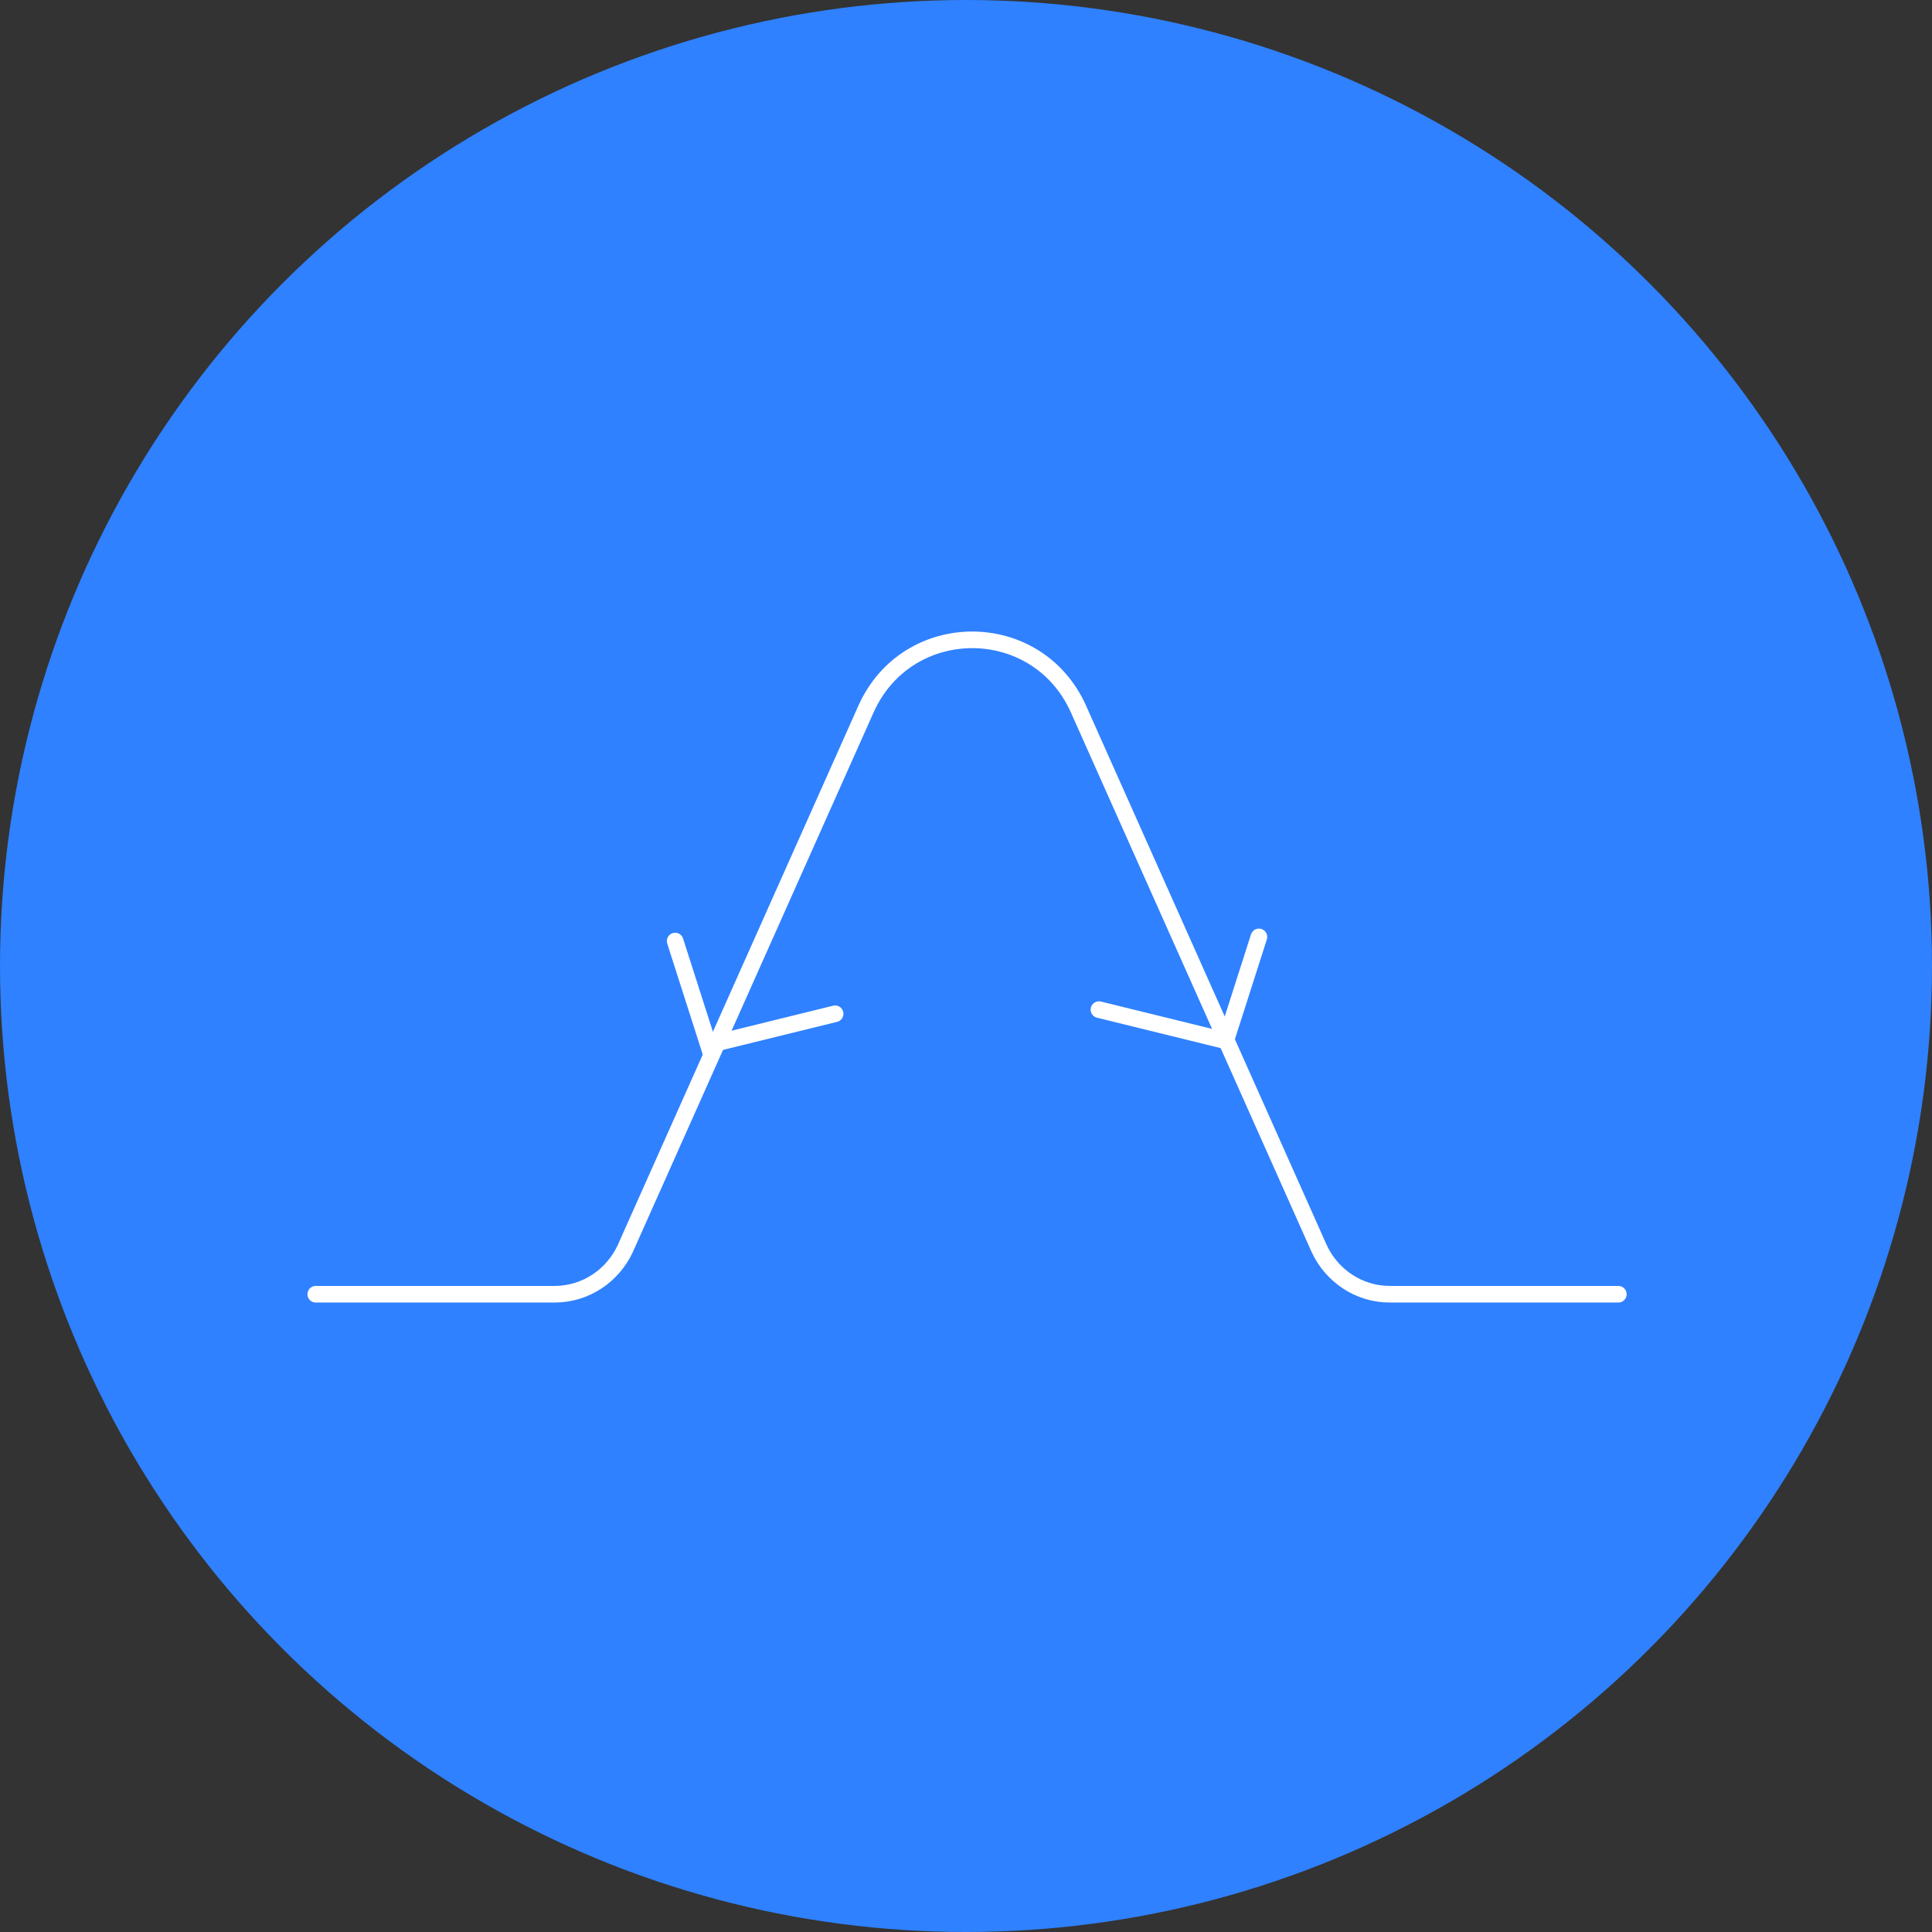 <?xml version="1.0" encoding="UTF-8"?>
<!-- Generator: Adobe Illustrator 27.6.1, SVG Export Plug-In . SVG Version: 6.00 Build 0)  -->
<svg xmlns="http://www.w3.org/2000/svg" xmlns:xlink="http://www.w3.org/1999/xlink" version="1.1" id="图层_1" x="0px" y="0px" viewBox="0 0 93 93" style="enable-background:new 0 0 93 93;" xml:space="preserve">
<rect x="0" y="0" width="93" height="93" fill="#333333" stroke="none"/>
<style type="text/css">
	.st0{fill:#2F81FF;}
	.st1{fill:none;stroke:#FFFFFF;stroke-width:0.8;stroke-linecap:round;stroke-miterlimit:10;}
</style>
<g id="a">
</g>
<g id="c">
	<circle class="st0" cx="46.5" cy="46.5" r="46.5"></circle>
</g>
<g>
	<path class="st1" d="M15.2,62.3h11.5c1.5,0,2.8-0.9,3.4-2.2l11.6-26c2-4.4,8.2-4.4,10.2,0l11.6,26c0.6,1.3,1.9,2.2,3.4,2.2h11"></path>
	<polyline class="st1" points="60.6,45.1 59,50.1 52.9,48.6  "></polyline>
	<polyline class="st1" points="32.5,45.3 34.1,50.3 40.2,48.8  "></polyline>
</g>
</svg>
